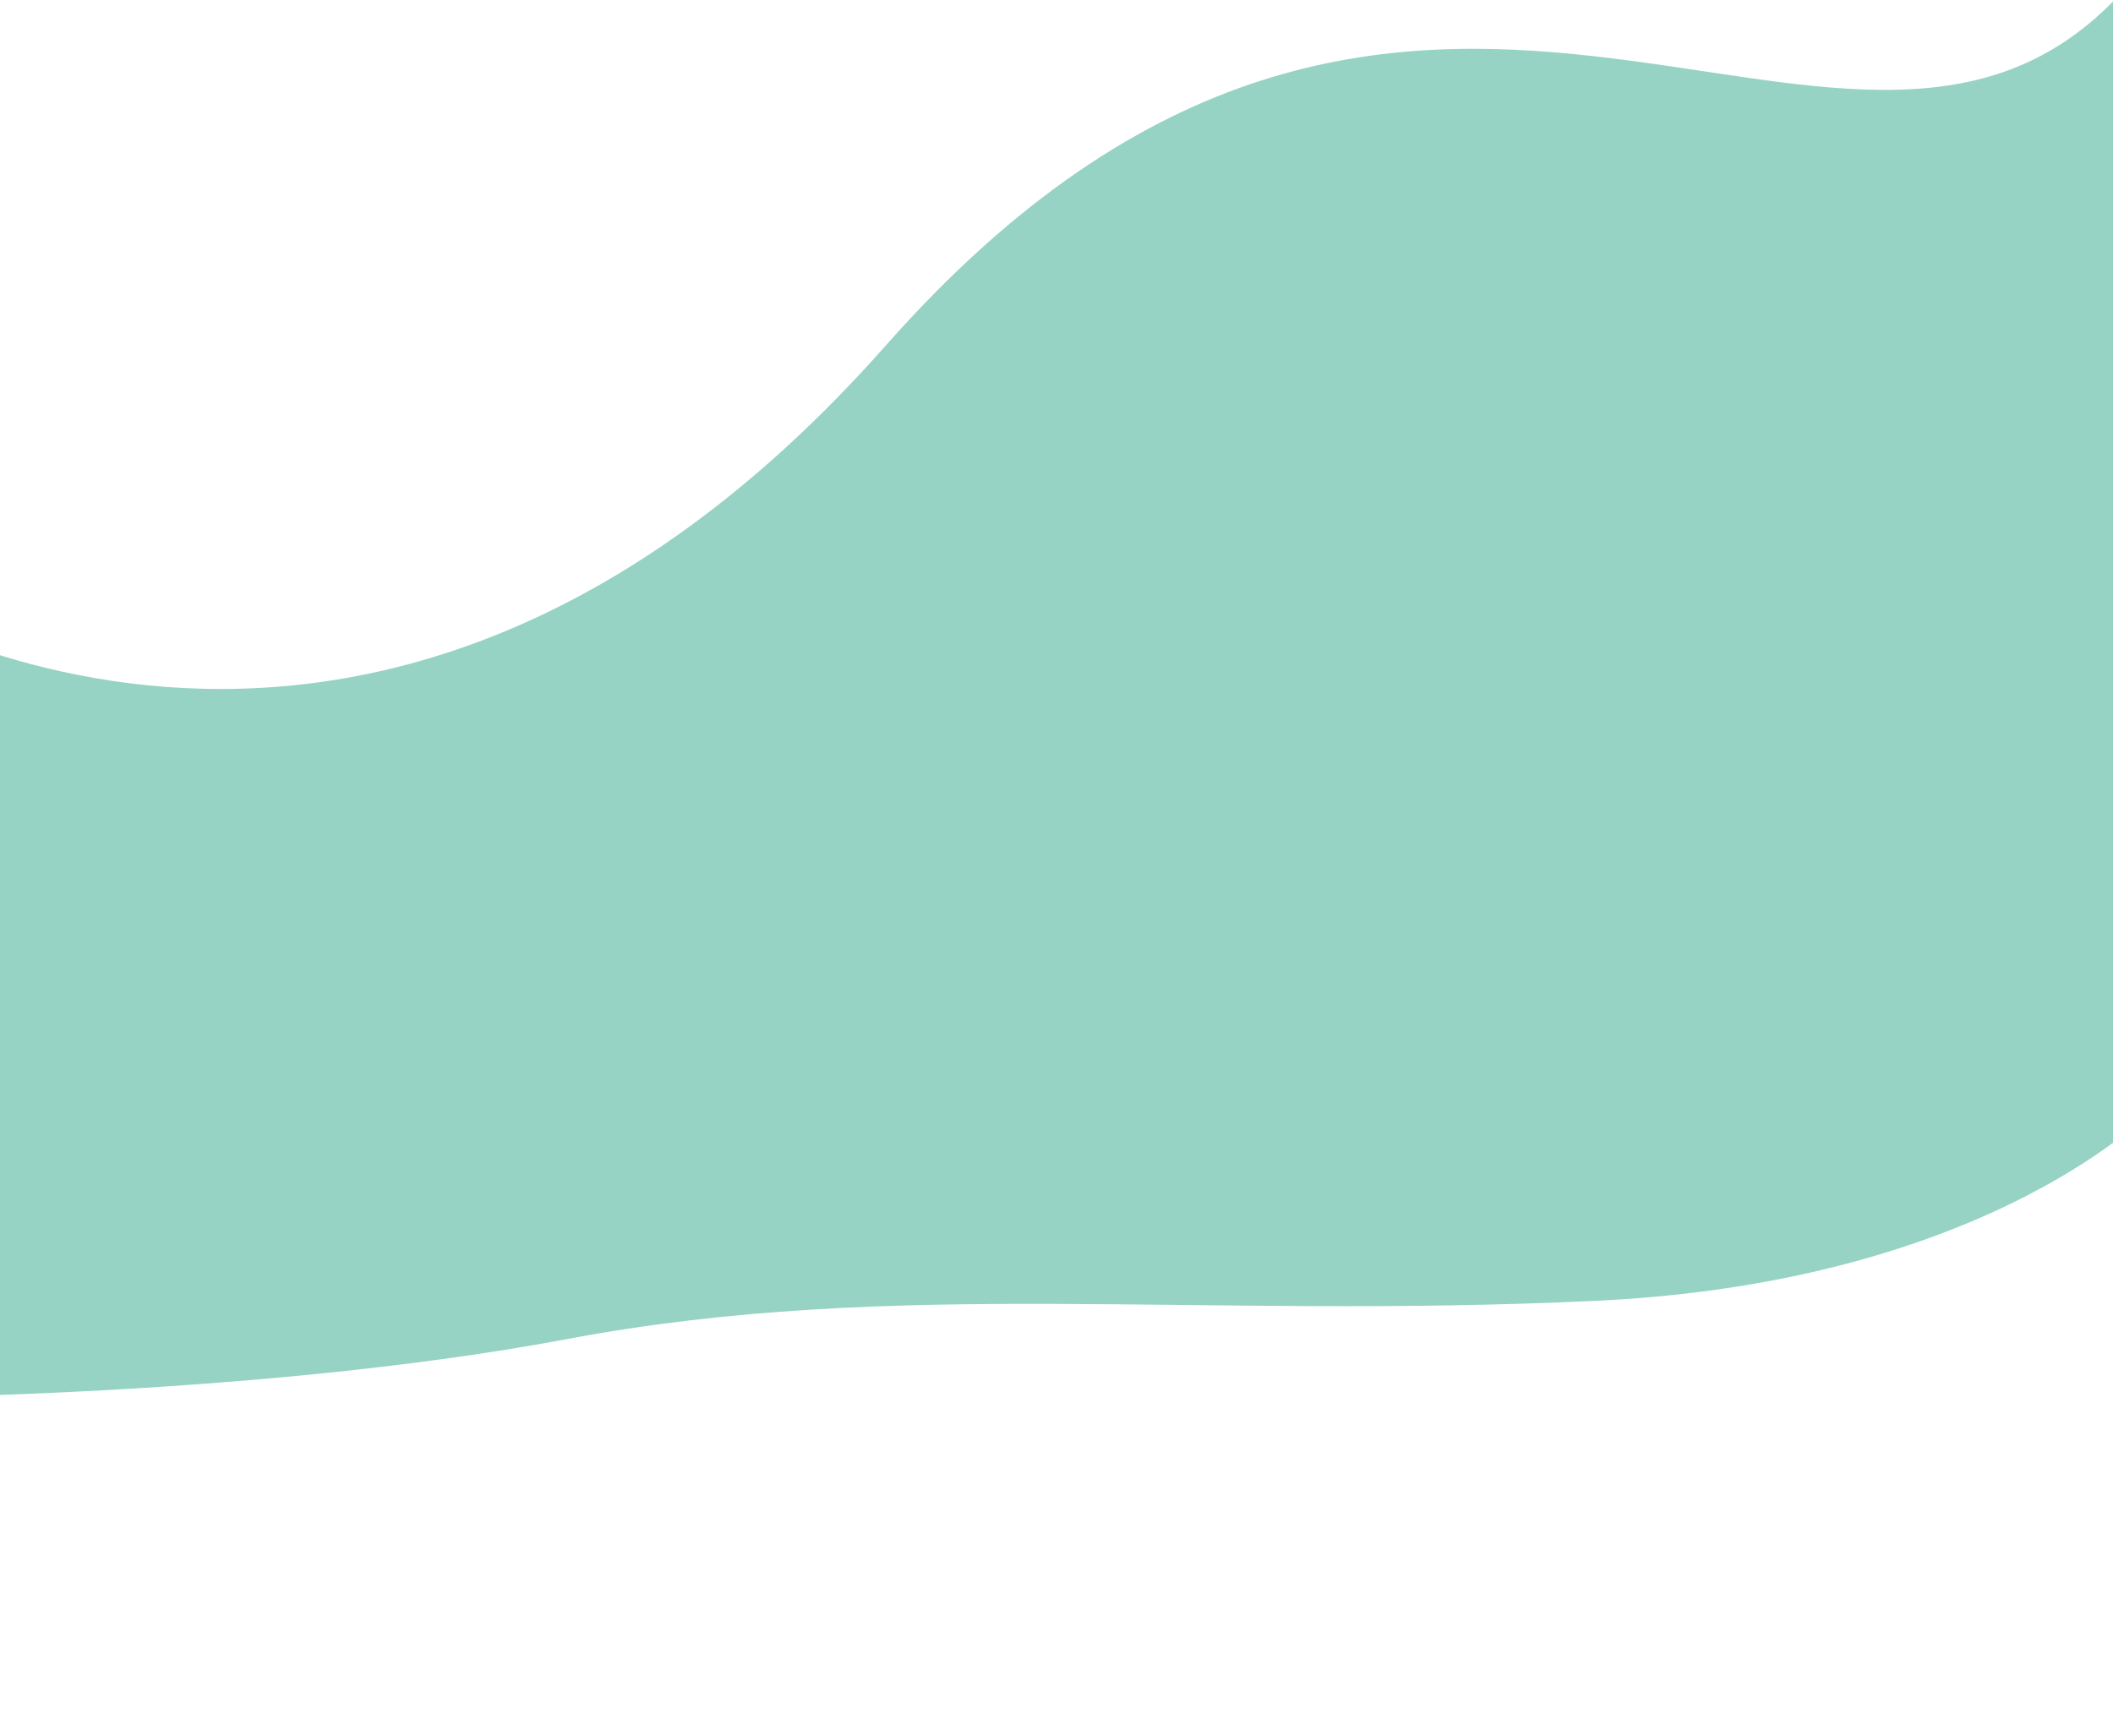 <svg xmlns="http://www.w3.org/2000/svg" width="1440" height="1183" viewBox="0 0 1440 1183" fill="none"><g clip-path="url(#clip0_2176_3371)"><path d="M-117 952.998L-109 397.496C-109 397.496 245.999 639.996 603.846 235.244C961.693 -169.508 1254 193.496 1441.5 -0.504L1470.5 752.999C1470.5 752.999 1360 873.498 1088 886.498C816 899.498 610.5 870.498 387 912.498C163.5 954.498 -117 952.998 -117 952.998Z" fill="#97D3C4"></path></g><defs><clipPath id="clip0_2176_3371"><rect width="1440" height="1183" fill="white"></rect></clipPath></defs></svg>